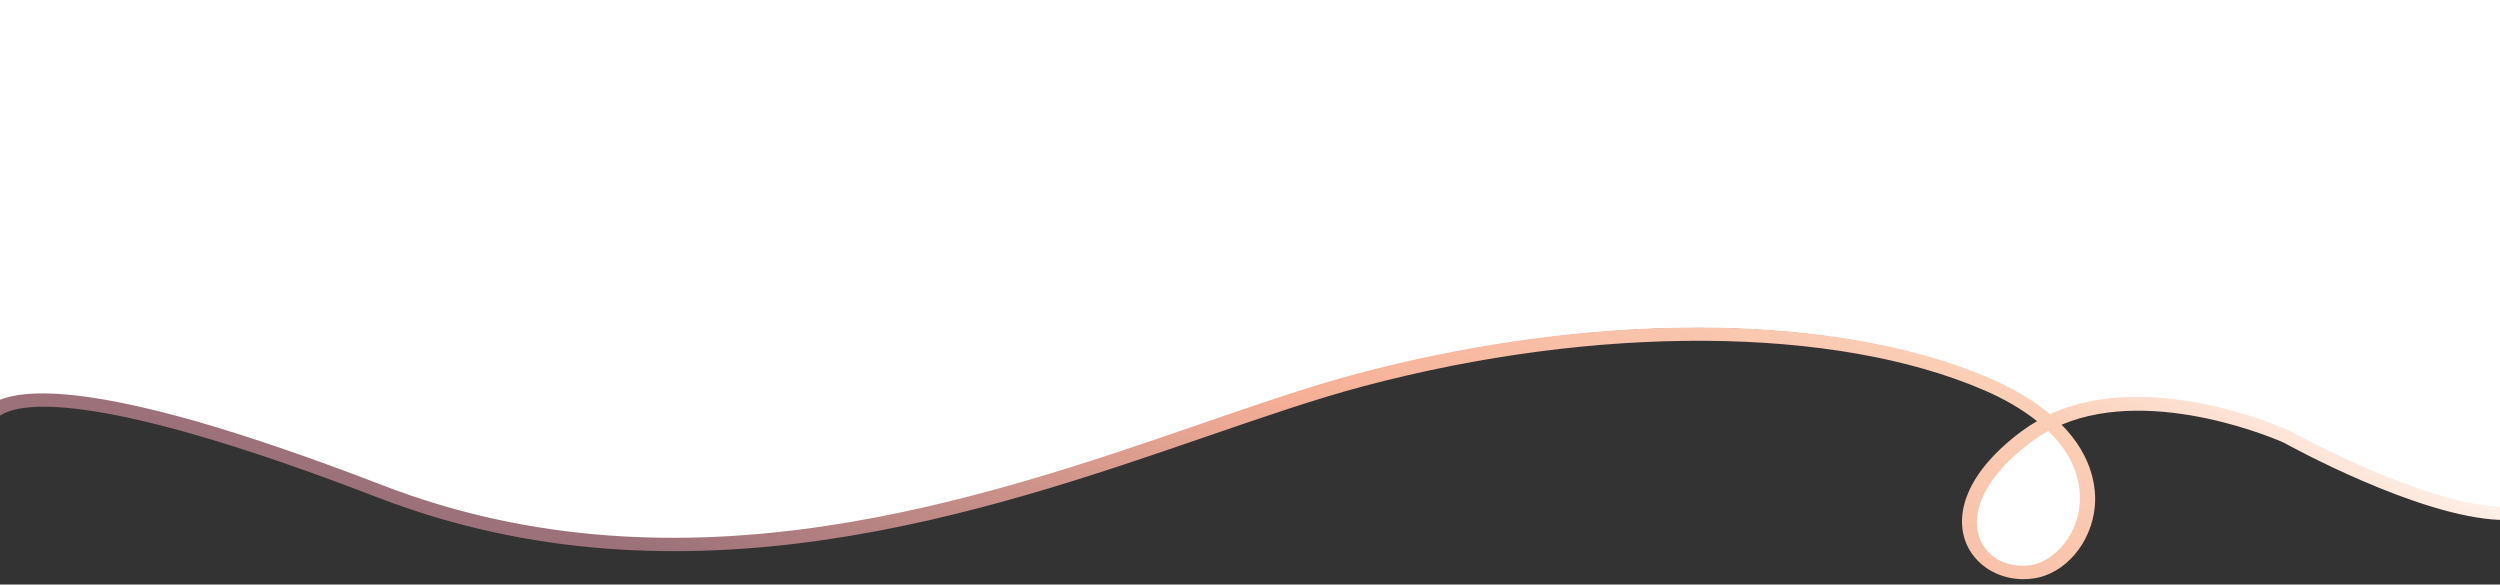 <?xml version="1.0" encoding="utf-8"?>
<!-- Generator: Adobe Illustrator 26.0.1, SVG Export Plug-In . SVG Version: 6.00 Build 0)  -->
<svg version="1.1" id="Layer_1" xmlns="http://www.w3.org/2000/svg" xmlns:xlink="http://www.w3.org/1999/xlink" x="0px" y="0px"
	 viewBox="0 0 1974.3 461.6" style="enable-background:new 0 0 1974.3 461.6;" xml:space="preserve">
<rect x="0" y="0" width="1974.3" height="461.6" fill="#333333" stroke="none"/>
<style type="text/css">
	.st0{fill:#FFFFFF;}
	.st1{fill:url(#SVGID_1_);}
	.st2{fill:url(#SVGID_00000145058066772887929930000013265876653980224662_);}
</style>
<path class="st0" d="M156.3,335.4c39.2,11.5,87.1,28.1,145.8,51.4c238.2,94.4,473.9,11.1,646-49.7c44.9-15.9,87.3-30.9,124.8-41
	c163.5-44.5,330.1-48.9,449.8-13.7c16.4,4.8,32.5,10.6,48.2,17.5c20.6,9.1,36.3,19.1,48.1,29.3c49.3-23.3,108.9-13.1,147.9-1.6
	c14.1,4.1,28,9.2,41.5,15.2c1.5,0.9,104.6,59.2,165.9,61.4V-0.6H0v318.1C20.6,309.1,64.4,308.4,156.3,335.4z"/>
<path class="st0" d="M1618,336.7c-4.8,2.6-9.4,5.6-13.8,8.8c-47,34.9-52.2,67.4-41.4,86.1c4.8,8.1,12.6,14,21.7,16.5
	c5.9,1.7,12.1,2.1,18.2,1.2c18.4-2.6,39.1-22.3,41.7-50.9C1646.3,376.4,1637,355.2,1618,336.7z"/>
<linearGradient id="SVGID_1_" gradientUnits="userSpaceOnUse" x1="2068.81" y1="571.298" x2="2067.914" y2="570.471" gradientTransform="matrix(-1871.385 -536.611 -136.773 476.983 3949980.25 837961.5)">
	<stop  offset="0" style="stop-color:#9C717A"/>
	<stop  offset="0.433" style="stop-color:#F6AF97"/>
	<stop  offset="0.783" style="stop-color:#FBCEB6"/>
	<stop  offset="0.956" style="stop-color:#FEF5F0"/>
	<stop  offset="1" style="stop-color:#FFFFFF"/>
</linearGradient>
<path class="st1" d="M1986.6,400.4l-2-10.5c-3.3,0.3-6.7,0.3-10.3,0.2v10.5C1978.6,400.8,1982.7,400.7,1986.6,400.4z"/>
<linearGradient id="SVGID_00000157270970172502692590000008070654481488602006_" gradientUnits="userSpaceOnUse" x1="2068.817" y1="571.308" x2="2067.921" y2="570.482" gradientTransform="matrix(-1871.385 -536.611 -136.773 476.983 3949980.25 837961.5)">
	<stop  offset="0" style="stop-color:#9C717A"/>
	<stop  offset="0.433" style="stop-color:#F6AF97"/>
	<stop  offset="0.783" style="stop-color:#FBCEB6"/>
	<stop  offset="0.956" style="stop-color:#FEF5F0"/>
	<stop  offset="1" style="stop-color:#FFFFFF"/>
</linearGradient>
<path style="fill:url(#SVGID_00000157270970172502692590000008070654481488602006_);" d="M1808.4,340.3
	c-13.5-5.9-27.3-10.9-41.5-14.8c-39-11.2-98.5-21.1-147.9,1.6c-11.8-9.9-27.5-19.7-48.1-28.6c-15.7-6.7-31.8-12.4-48.2-17
	c-119.7-34.3-286.3-30-449.8,13.3c-37.5,9.9-79.9,24.5-124.8,40C776,394,540.3,475.2,302.1,383.2c-58.6-22.6-106.6-38.8-145.8-50.1
	C64.4,306.8,20.6,307.5,0,315.7v12.6c1.2-0.8,2.6-1.7,4.6-2.5c21.2-9.1,87.6-12.4,293.5,67c242.8,93.7,481.1,11.7,655.1-48.2
	c44.7-15.4,86.9-29.9,124-39.7c184.1-48.8,371.6-47.6,489.3,3.1c16.6,7.1,30.7,15.4,42.2,24.6c-4.2,2.4-8.2,5-12.1,7.9
	c-49.2,36.6-53.7,72.3-41.4,93.5c8.5,14.7,24.8,23.4,42.9,23.4c2.6,0,5.2-0.2,7.8-0.6c24.9-3.5,45.7-27.9,48.4-56.7
	c1.2-12.8-0.5-38.7-26.2-64.7c74.1-31.3,174.4,13.7,175.1,14c4.6,2.5,106.4,58.7,171.2,61.2v-10.5
	C1913,398,1809.9,341.2,1808.4,340.3z M1642.3,398.5c-2.5,26.9-21.9,45.5-39.2,47.9c-5.7,0.8-11.5,0.4-17.1-1.1
	c-8.6-2.3-15.9-7.9-20.4-15.5c-10.1-17.6-5.2-48.2,39-81.1c4.1-3.1,8.5-5.8,13-8.3C1635.5,357.8,1644.2,377.7,1642.3,398.5z"/>
</svg>
